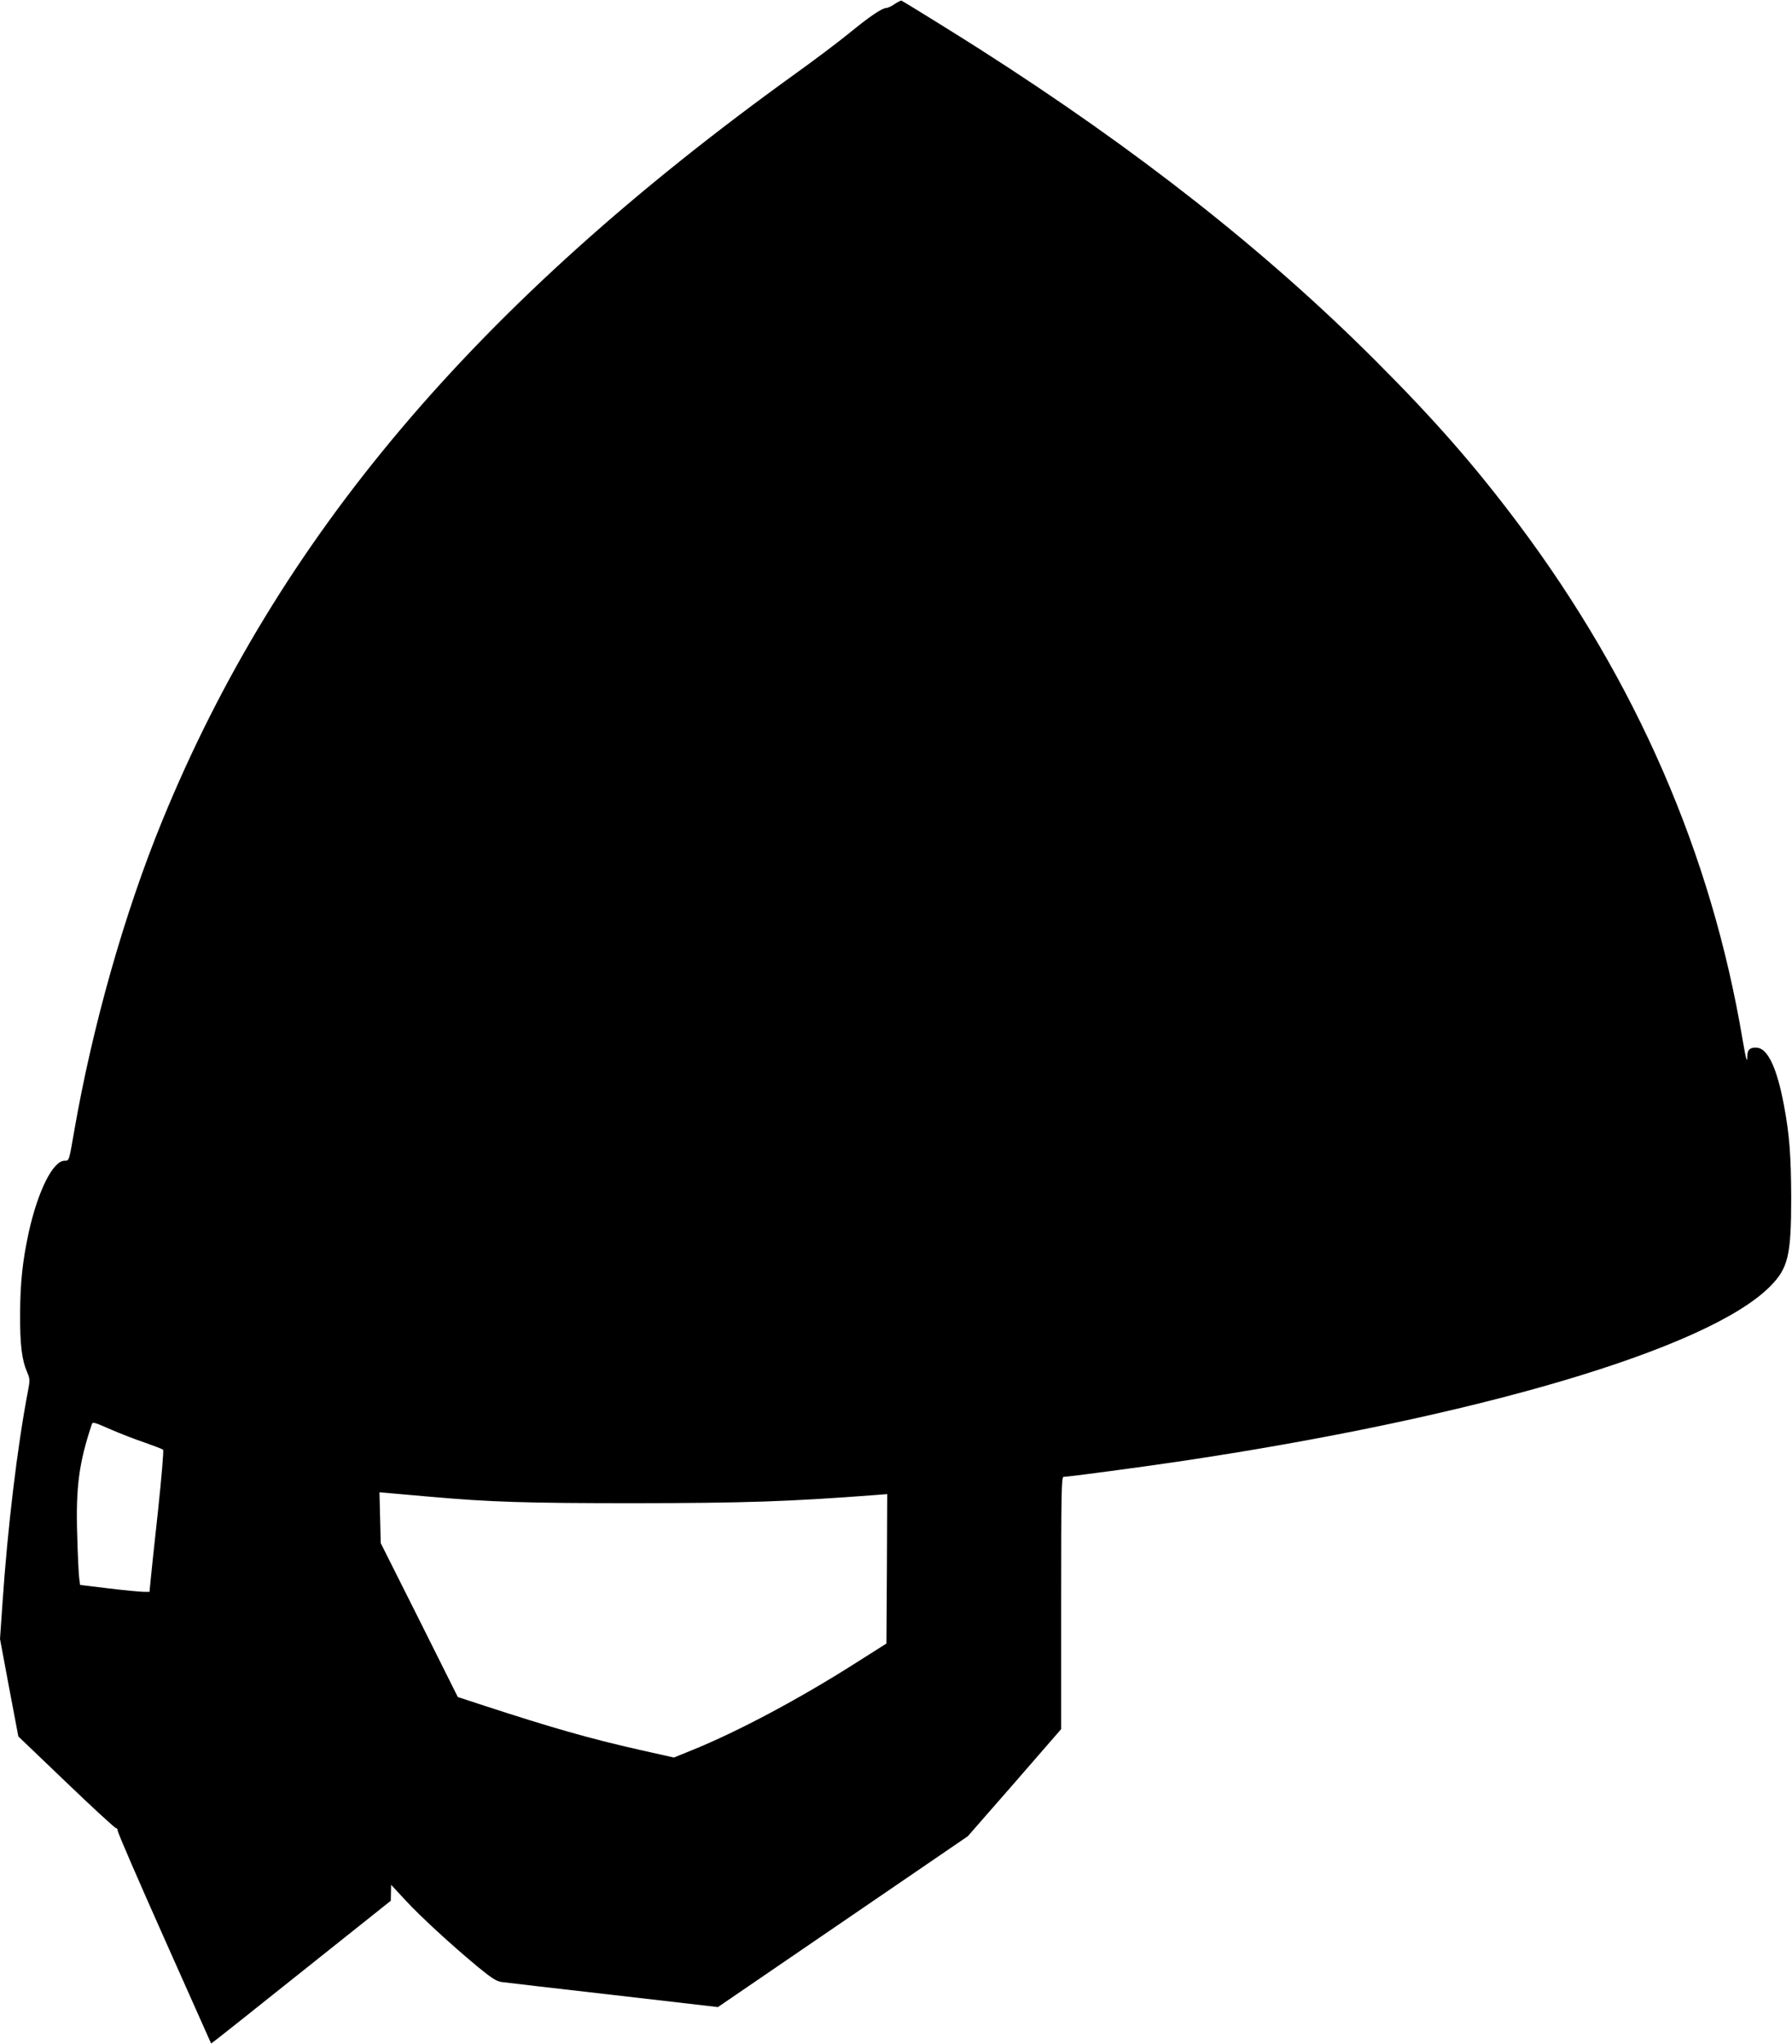 <?xml version="1.0" standalone="no"?>
<!DOCTYPE svg PUBLIC "-//W3C//DTD SVG 20010904//EN"
 "http://www.w3.org/TR/2001/REC-SVG-20010904/DTD/svg10.dtd">
<svg version="1.0" xmlns="http://www.w3.org/2000/svg"
 width="1123pt" height="1280pt" viewBox="0 0 1123 1280"
 preserveAspectRatio="xMidYMid meet">
<g transform="translate(0,1280) scale(0.1,-0.1)"
fill="#000000" stroke="none">
<path d="M5607 12775 c-20 -14 -44 -25 -53 -25 -26 0 -106 -54 -235 -160 -64
-52 -215 -166 -335 -252 -2003 -1441 -3241 -2903 -3969 -4683 -236 -577 -437
-1287 -550 -1940 -33 -189 -31 -185 -60 -185 -73 0 -167 -188 -225 -449 -38
-175 -53 -312 -54 -506 -1 -198 10 -290 45 -372 17 -39 17 -49 4 -117 -66
-342 -128 -861 -159 -1321 l-16 -230 57 -305 58 -306 300 -287 c165 -158 305
-287 312 -287 6 0 11 -8 11 -17 -1 -10 131 -314 292 -675 l293 -657 23 17 c13
9 266 210 563 447 l540 430 1 50 1 50 88 -95 c98 -106 290 -282 454 -418 88
-72 117 -91 150 -96 23 -3 338 -40 699 -81 l657 -76 783 535 783 535 293 335
292 336 0 790 c0 699 2 790 15 790 29 0 480 60 715 95 1868 277 3321 706 3711
1096 115 115 134 194 134 559 -1 262 -11 397 -46 580 -43 229 -100 352 -168
358 -41 4 -61 -12 -61 -51 0 -53 -8 -25 -30 103 -195 1161 -665 2241 -1404
3228 -276 368 -526 653 -900 1027 -688 687 -1491 1318 -2476 1947 -133 85
-465 291 -491 304 -3 2 -22 -8 -42 -21z m-4911 -8929 c56 -24 150 -61 210 -81
60 -21 112 -41 116 -45 5 -3 -10 -177 -32 -385 -23 -209 -44 -408 -47 -442
l-6 -63 -36 0 c-20 0 -118 9 -217 21 l-182 22 -6 46 c-3 25 -9 143 -12 261
-10 305 11 458 91 698 6 17 10 17 121 -32z m1994 -420 c382 -34 609 -41 1290
-41 692 1 963 10 1503 51 l77 6 -2 -468 -3 -468 -180 -114 c-359 -229 -749
-437 -1041 -555 l-111 -45 -214 48 c-314 71 -549 138 -972 276 l-168 55 -241
482 -242 482 -4 159 -4 159 73 -6 c41 -4 148 -13 239 -21z"/>
</g>
</svg>
